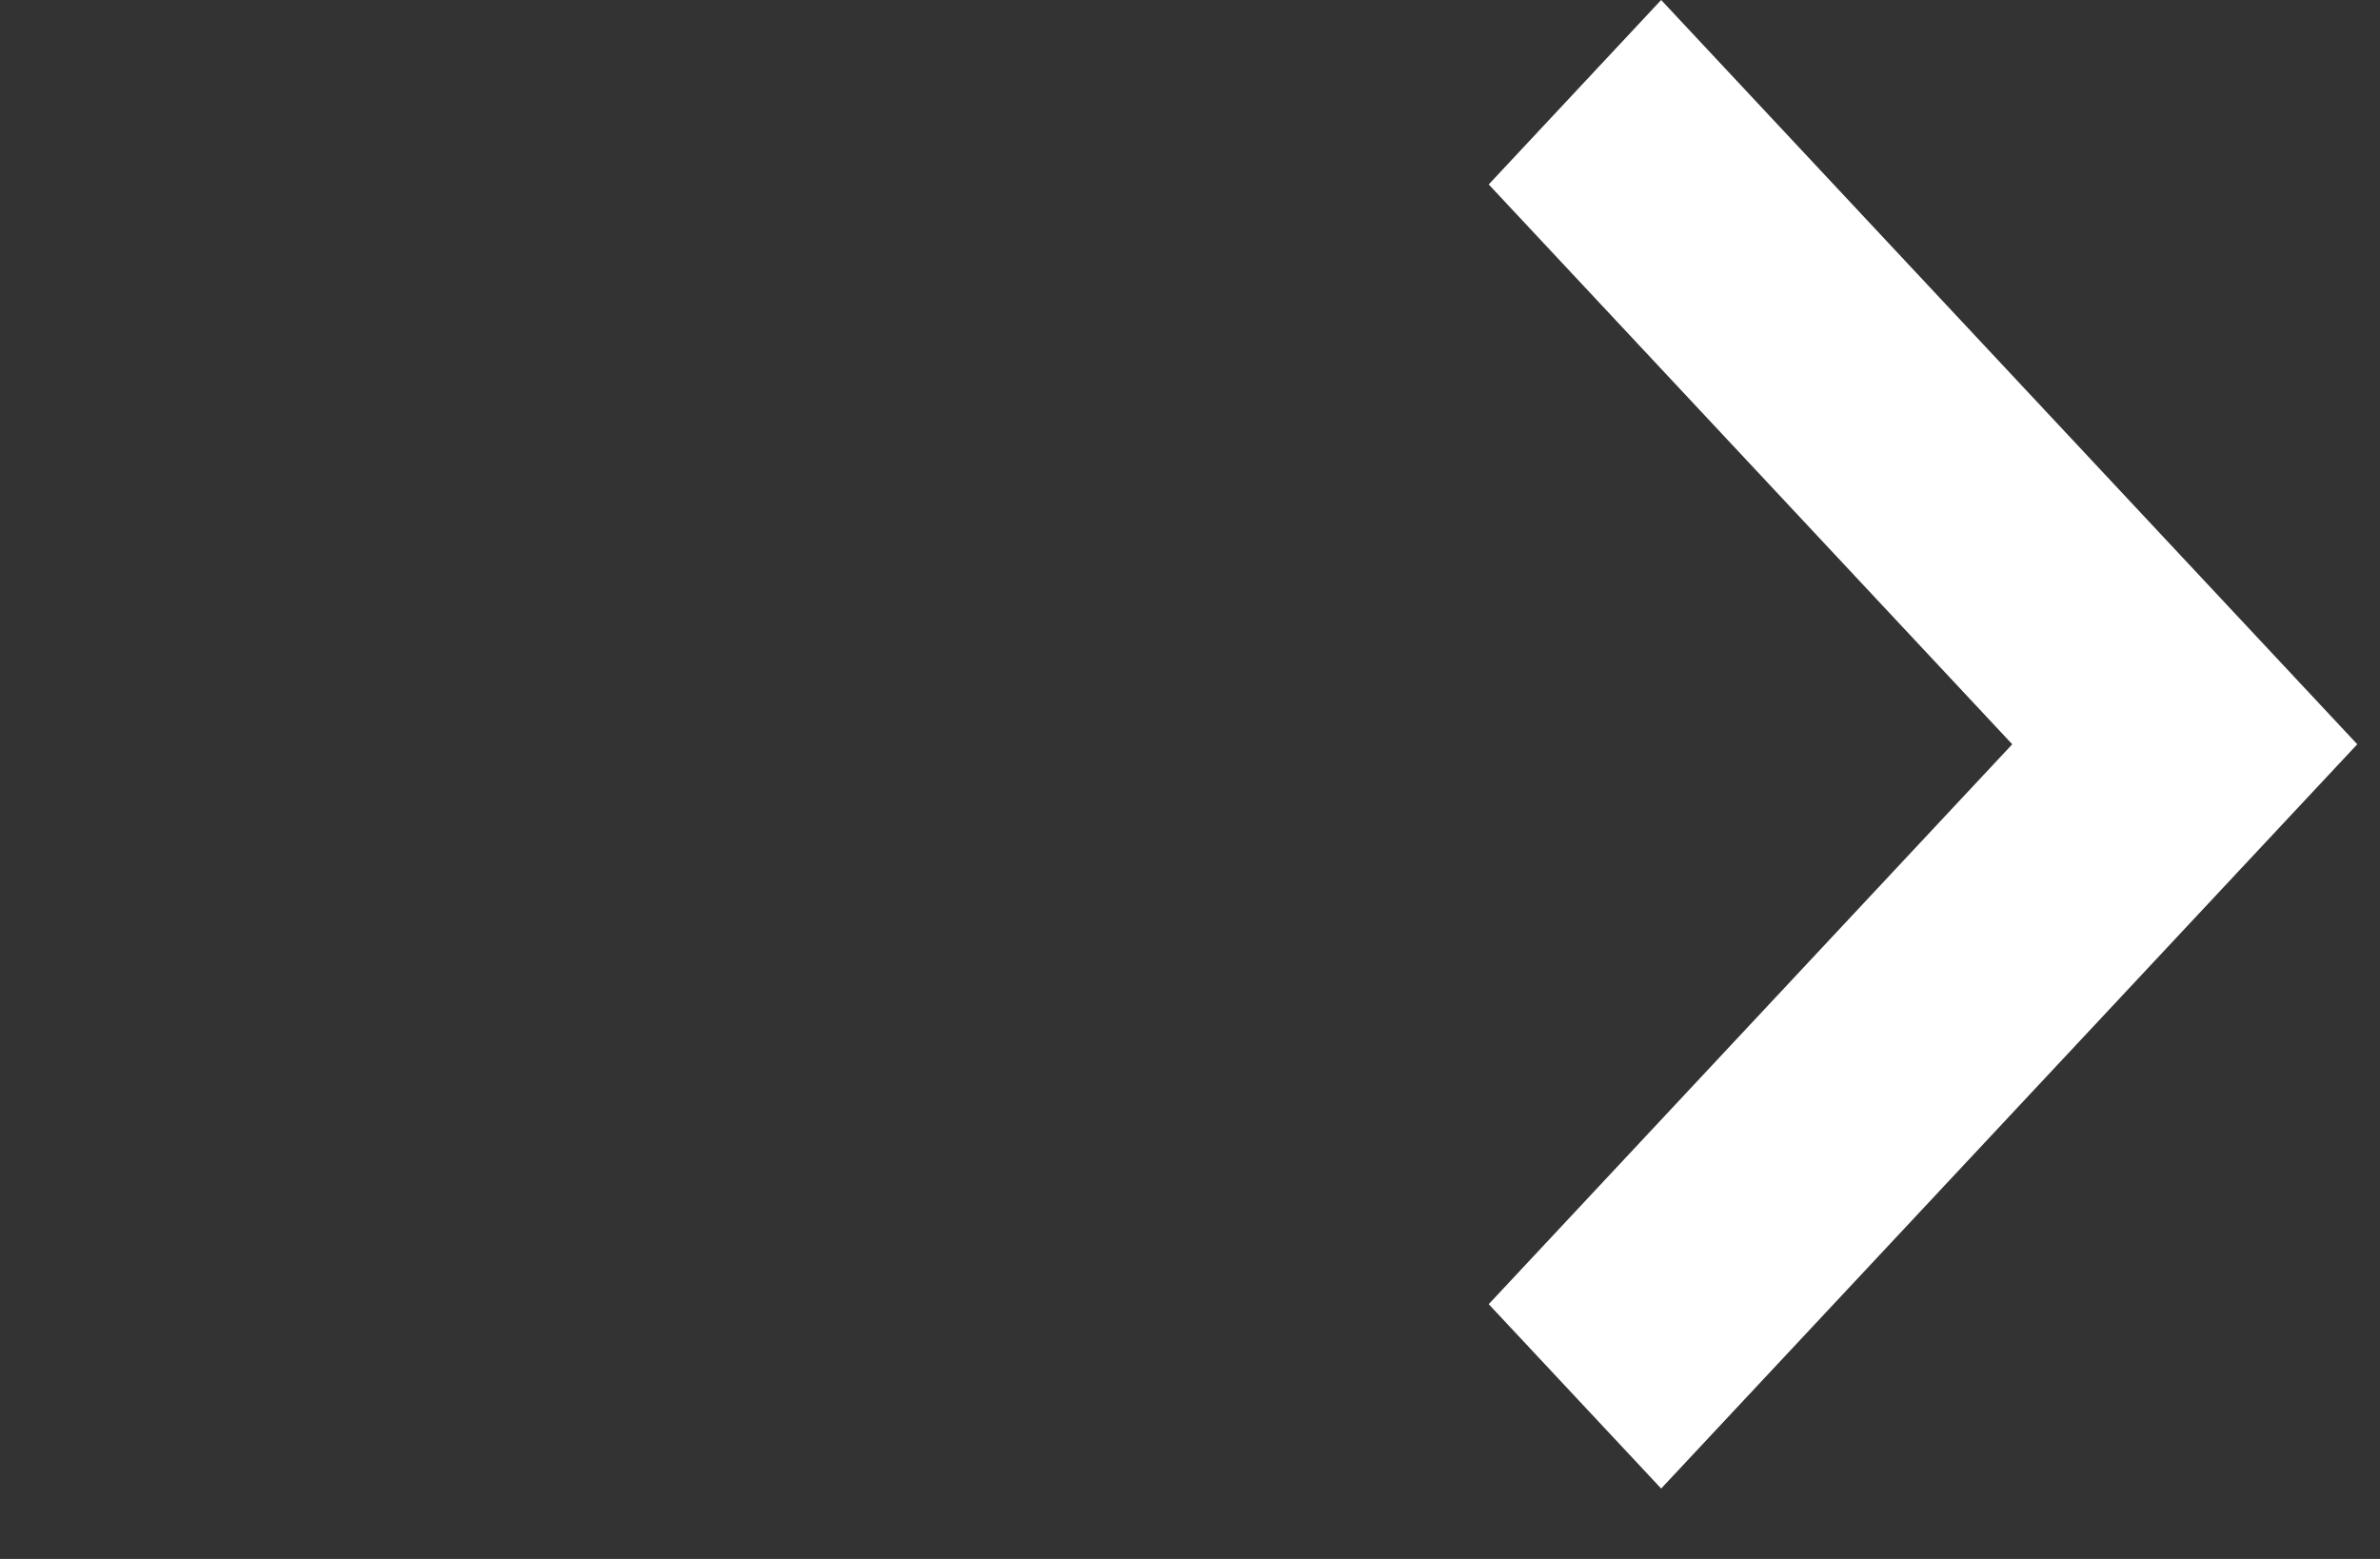 <?xml version="1.0" encoding="UTF-8" standalone="no"?>
<svg
   width="29"
   height="19"
   viewBox="0 0 29 19"
   fill="none"
   version="1.1"
   id="svg1"
   sodipodi:docname="mapp-fashion-button-arrow-right-white.svg"
   inkscape:version="1.4 (e7c3feb1, 2024-10-09)"
   xmlns:inkscape="http://www.inkscape.org/namespaces/inkscape"
   xmlns:sodipodi="http://sodipodi.sourceforge.net/DTD/sodipodi-0.dtd"
   xmlns="http://www.w3.org/2000/svg"
   xmlns:svg="http://www.w3.org/2000/svg">
  <rect x="0" y="0" width="29" height="19" fill="#333333" stroke="none"/>
  <defs
     id="defs1" />
  <sodipodi:namedview
     id="namedview1"
     pagecolor="#505050"
     bordercolor="#eeeeee"
     borderopacity="1"
     inkscape:showpageshadow="0"
     inkscape:pageopacity="0"
     inkscape:pagecheckerboard="0"
     inkscape:deskcolor="#505050"
     inkscape:zoom="36.413793"
     inkscape:cx="14.486269"
     inkscape:cy="9.4881629"
     inkscape:window-width="1464"
     inkscape:window-height="822"
     inkscape:window-x="1521"
     inkscape:window-y="102"
     inkscape:window-maximized="0"
     inkscape:current-layer="svg1" />
  <path
     fill-rule="evenodd"
     clip-rule="evenodd"
     d="M24.519 9.071L18.14 2.248L20.241 -7.41473e-07L28.723 9.071L20.241 18.142L18.14 15.895L24.519 9.071Z"
     fill="#FFC7DA"
     id="path1"
     style="fill:#ffffff;fill-opacity:1" />
</svg>
